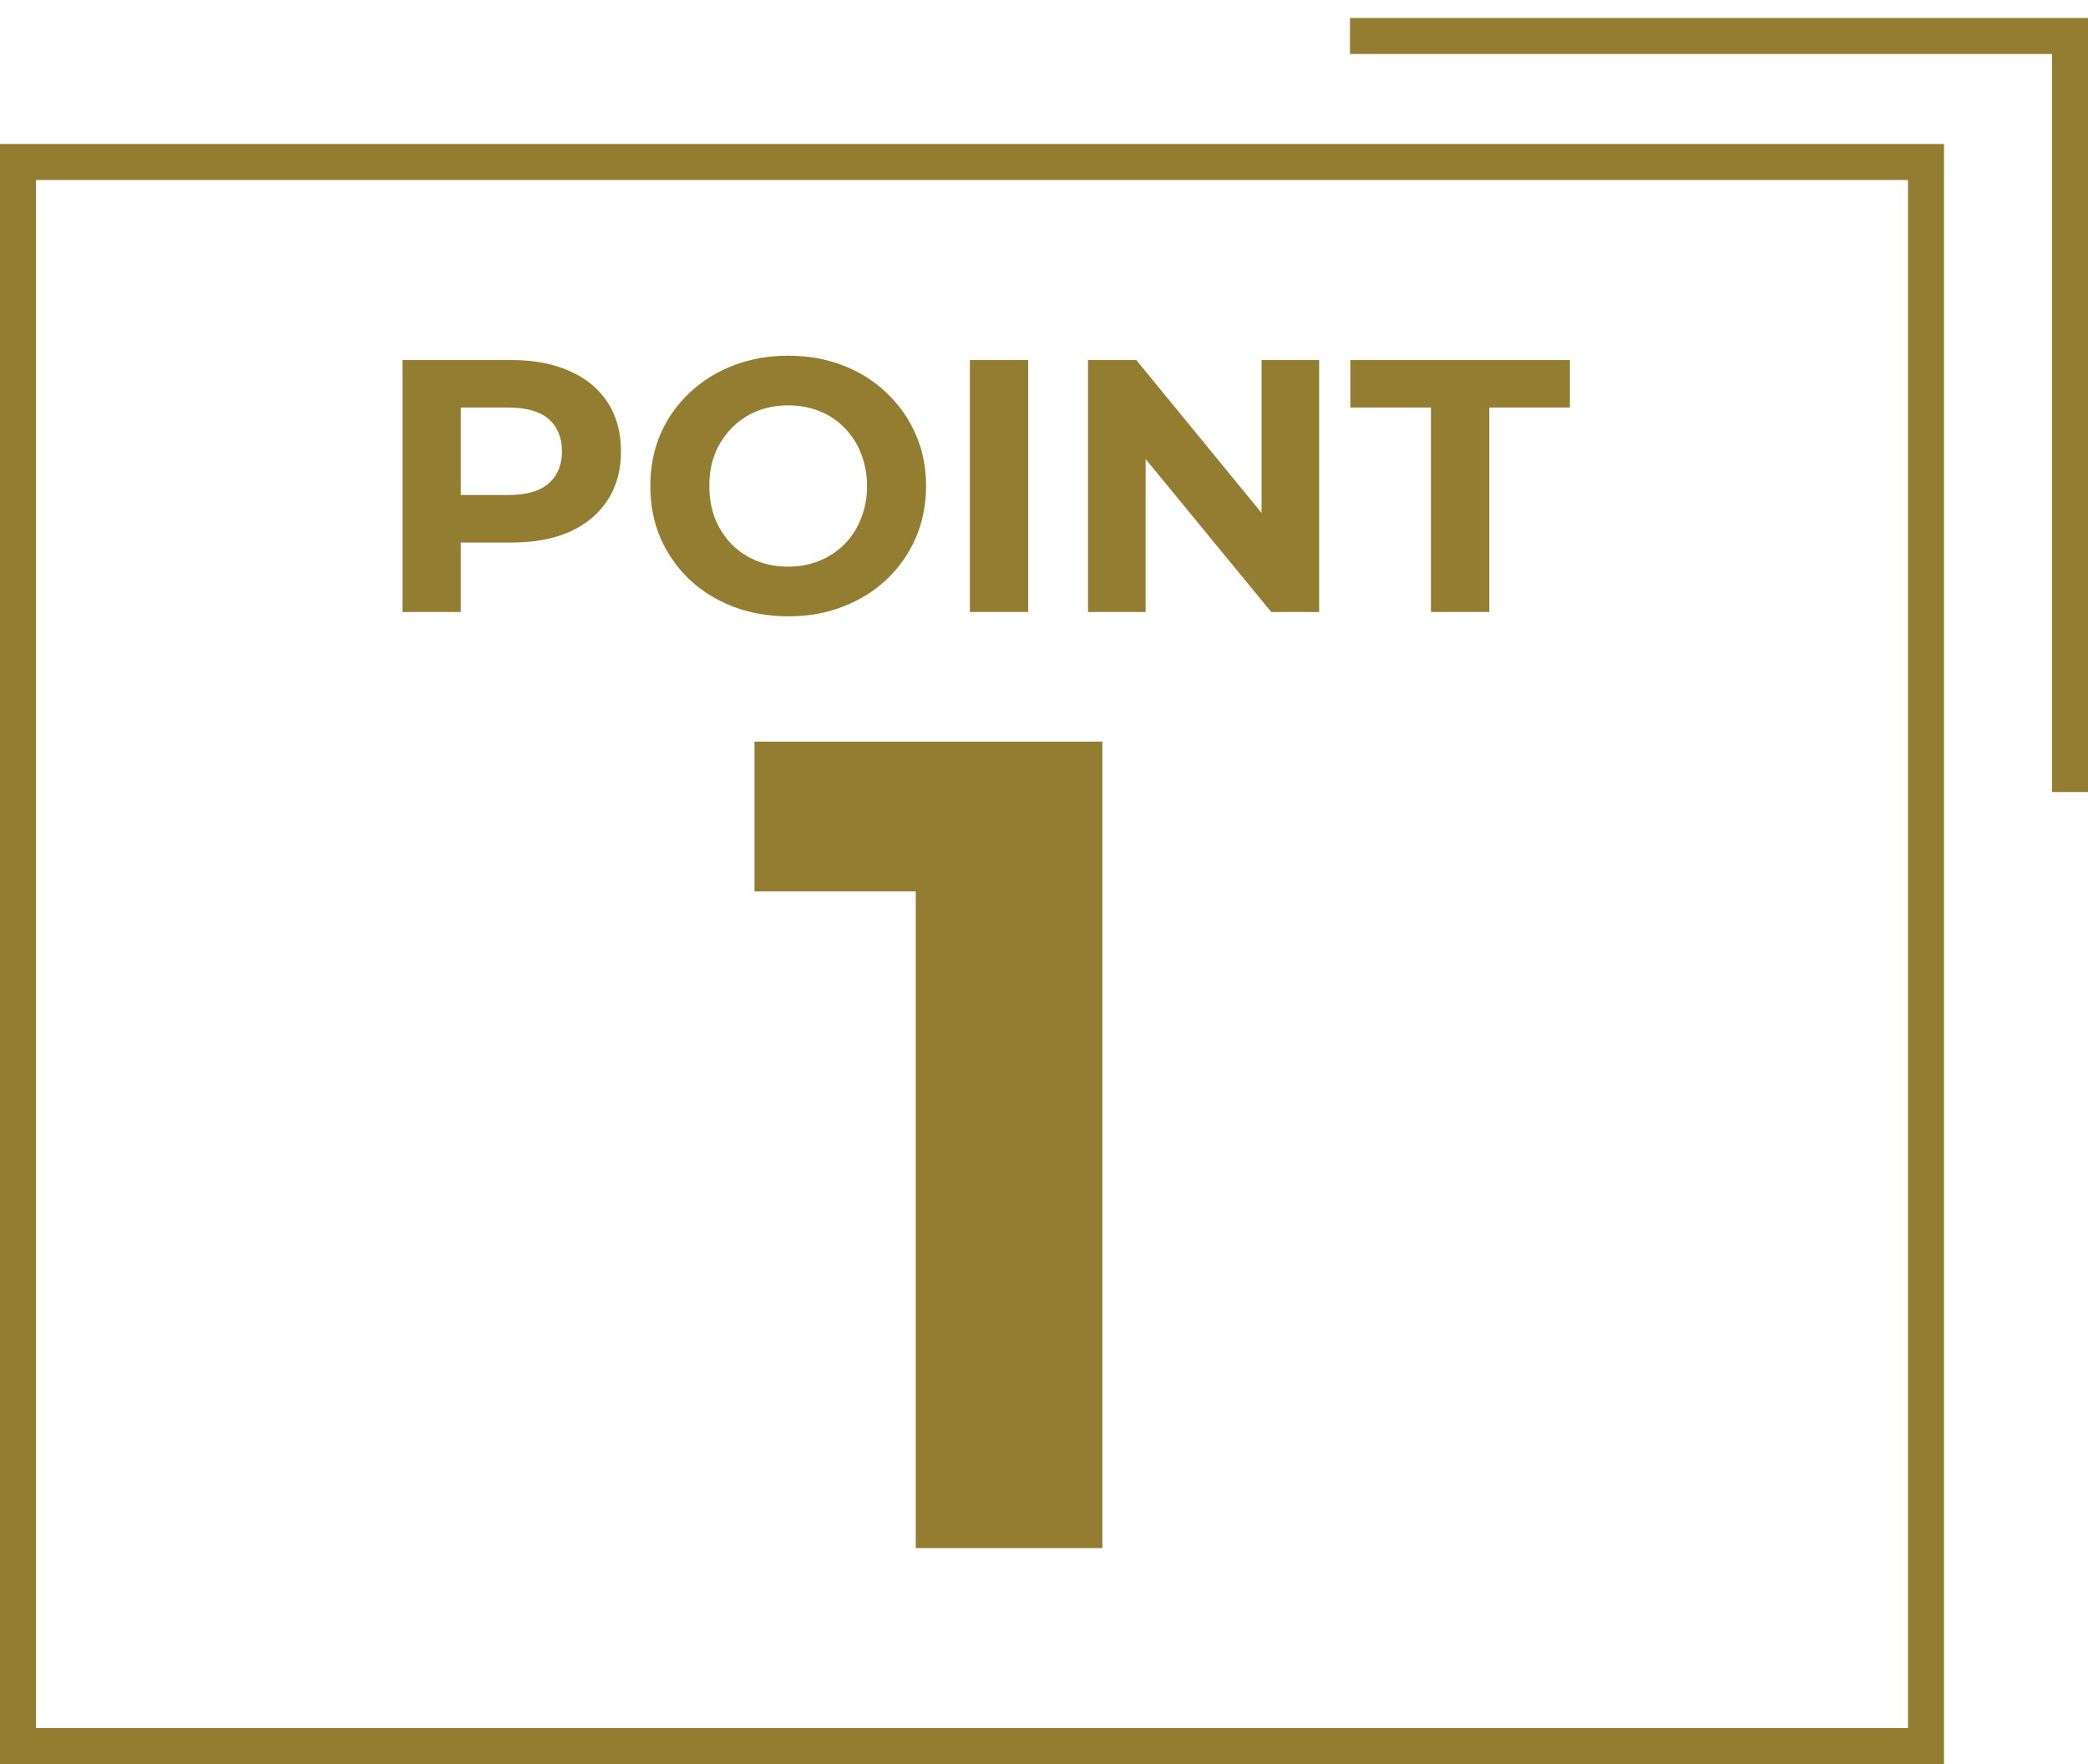 <svg width="58" height="49" viewBox="0 0 58 49" fill="none" xmlns="http://www.w3.org/2000/svg">
<rect x="0.5" y="4.5" width="53" height="44" stroke="#937D30"/>
<path d="M11.18 17V10H14.21C14.836 10 15.376 10.103 15.83 10.31C16.283 10.51 16.633 10.8 16.88 11.18C17.126 11.56 17.25 12.013 17.25 12.54C17.25 13.06 17.126 13.51 16.88 13.89C16.633 14.27 16.283 14.563 15.83 14.77C15.376 14.97 14.836 15.07 14.21 15.07H12.08L12.8 14.34V17H11.18ZM12.8 14.52L12.08 13.75H14.12C14.62 13.75 14.993 13.643 15.24 13.43C15.486 13.217 15.61 12.92 15.61 12.54C15.61 12.153 15.486 11.853 15.24 11.64C14.993 11.427 14.62 11.32 14.12 11.32H12.08L12.8 10.55V14.52ZM21.904 17.12C21.351 17.12 20.837 17.03 20.364 16.85C19.897 16.67 19.491 16.417 19.144 16.09C18.804 15.763 18.537 15.38 18.344 14.94C18.157 14.5 18.064 14.02 18.064 13.5C18.064 12.98 18.157 12.5 18.344 12.06C18.537 11.62 18.807 11.237 19.154 10.91C19.5 10.583 19.907 10.33 20.374 10.15C20.84 9.97 21.347 9.88 21.894 9.88C22.447 9.88 22.954 9.97 23.414 10.15C23.881 10.33 24.284 10.583 24.624 10.91C24.971 11.237 25.241 11.62 25.434 12.06C25.627 12.493 25.724 12.973 25.724 13.5C25.724 14.02 25.627 14.503 25.434 14.95C25.241 15.39 24.971 15.773 24.624 16.1C24.284 16.42 23.881 16.67 23.414 16.85C22.954 17.03 22.451 17.12 21.904 17.12ZM21.894 15.74C22.207 15.74 22.494 15.687 22.754 15.58C23.02 15.473 23.254 15.32 23.454 15.12C23.654 14.92 23.807 14.683 23.914 14.41C24.027 14.137 24.084 13.833 24.084 13.5C24.084 13.167 24.027 12.863 23.914 12.59C23.807 12.317 23.654 12.08 23.454 11.88C23.261 11.68 23.03 11.527 22.764 11.42C22.497 11.313 22.207 11.26 21.894 11.26C21.581 11.26 21.291 11.313 21.024 11.42C20.764 11.527 20.534 11.68 20.334 11.88C20.134 12.08 19.977 12.317 19.864 12.59C19.757 12.863 19.704 13.167 19.704 13.5C19.704 13.827 19.757 14.13 19.864 14.41C19.977 14.683 20.131 14.92 20.324 15.12C20.524 15.32 20.757 15.473 21.024 15.58C21.291 15.687 21.581 15.74 21.894 15.74ZM26.941 17V10H28.561V17H26.941ZM30.223 17V10H31.563L35.693 15.04H35.043V10H36.643V17H35.313L31.173 11.96H31.823V17H30.223ZM39.749 17V11.32H37.509V10H43.609V11.32H41.369V17H39.749Z" fill="#937D30"/>
<path d="M25.438 43V22.52L27.678 24.76H20.958V20.6H30.622V43H25.438Z" fill="#937D30"/>
<path d="M37.5 1H57.5V22" stroke="#937D30"/>
</svg>
